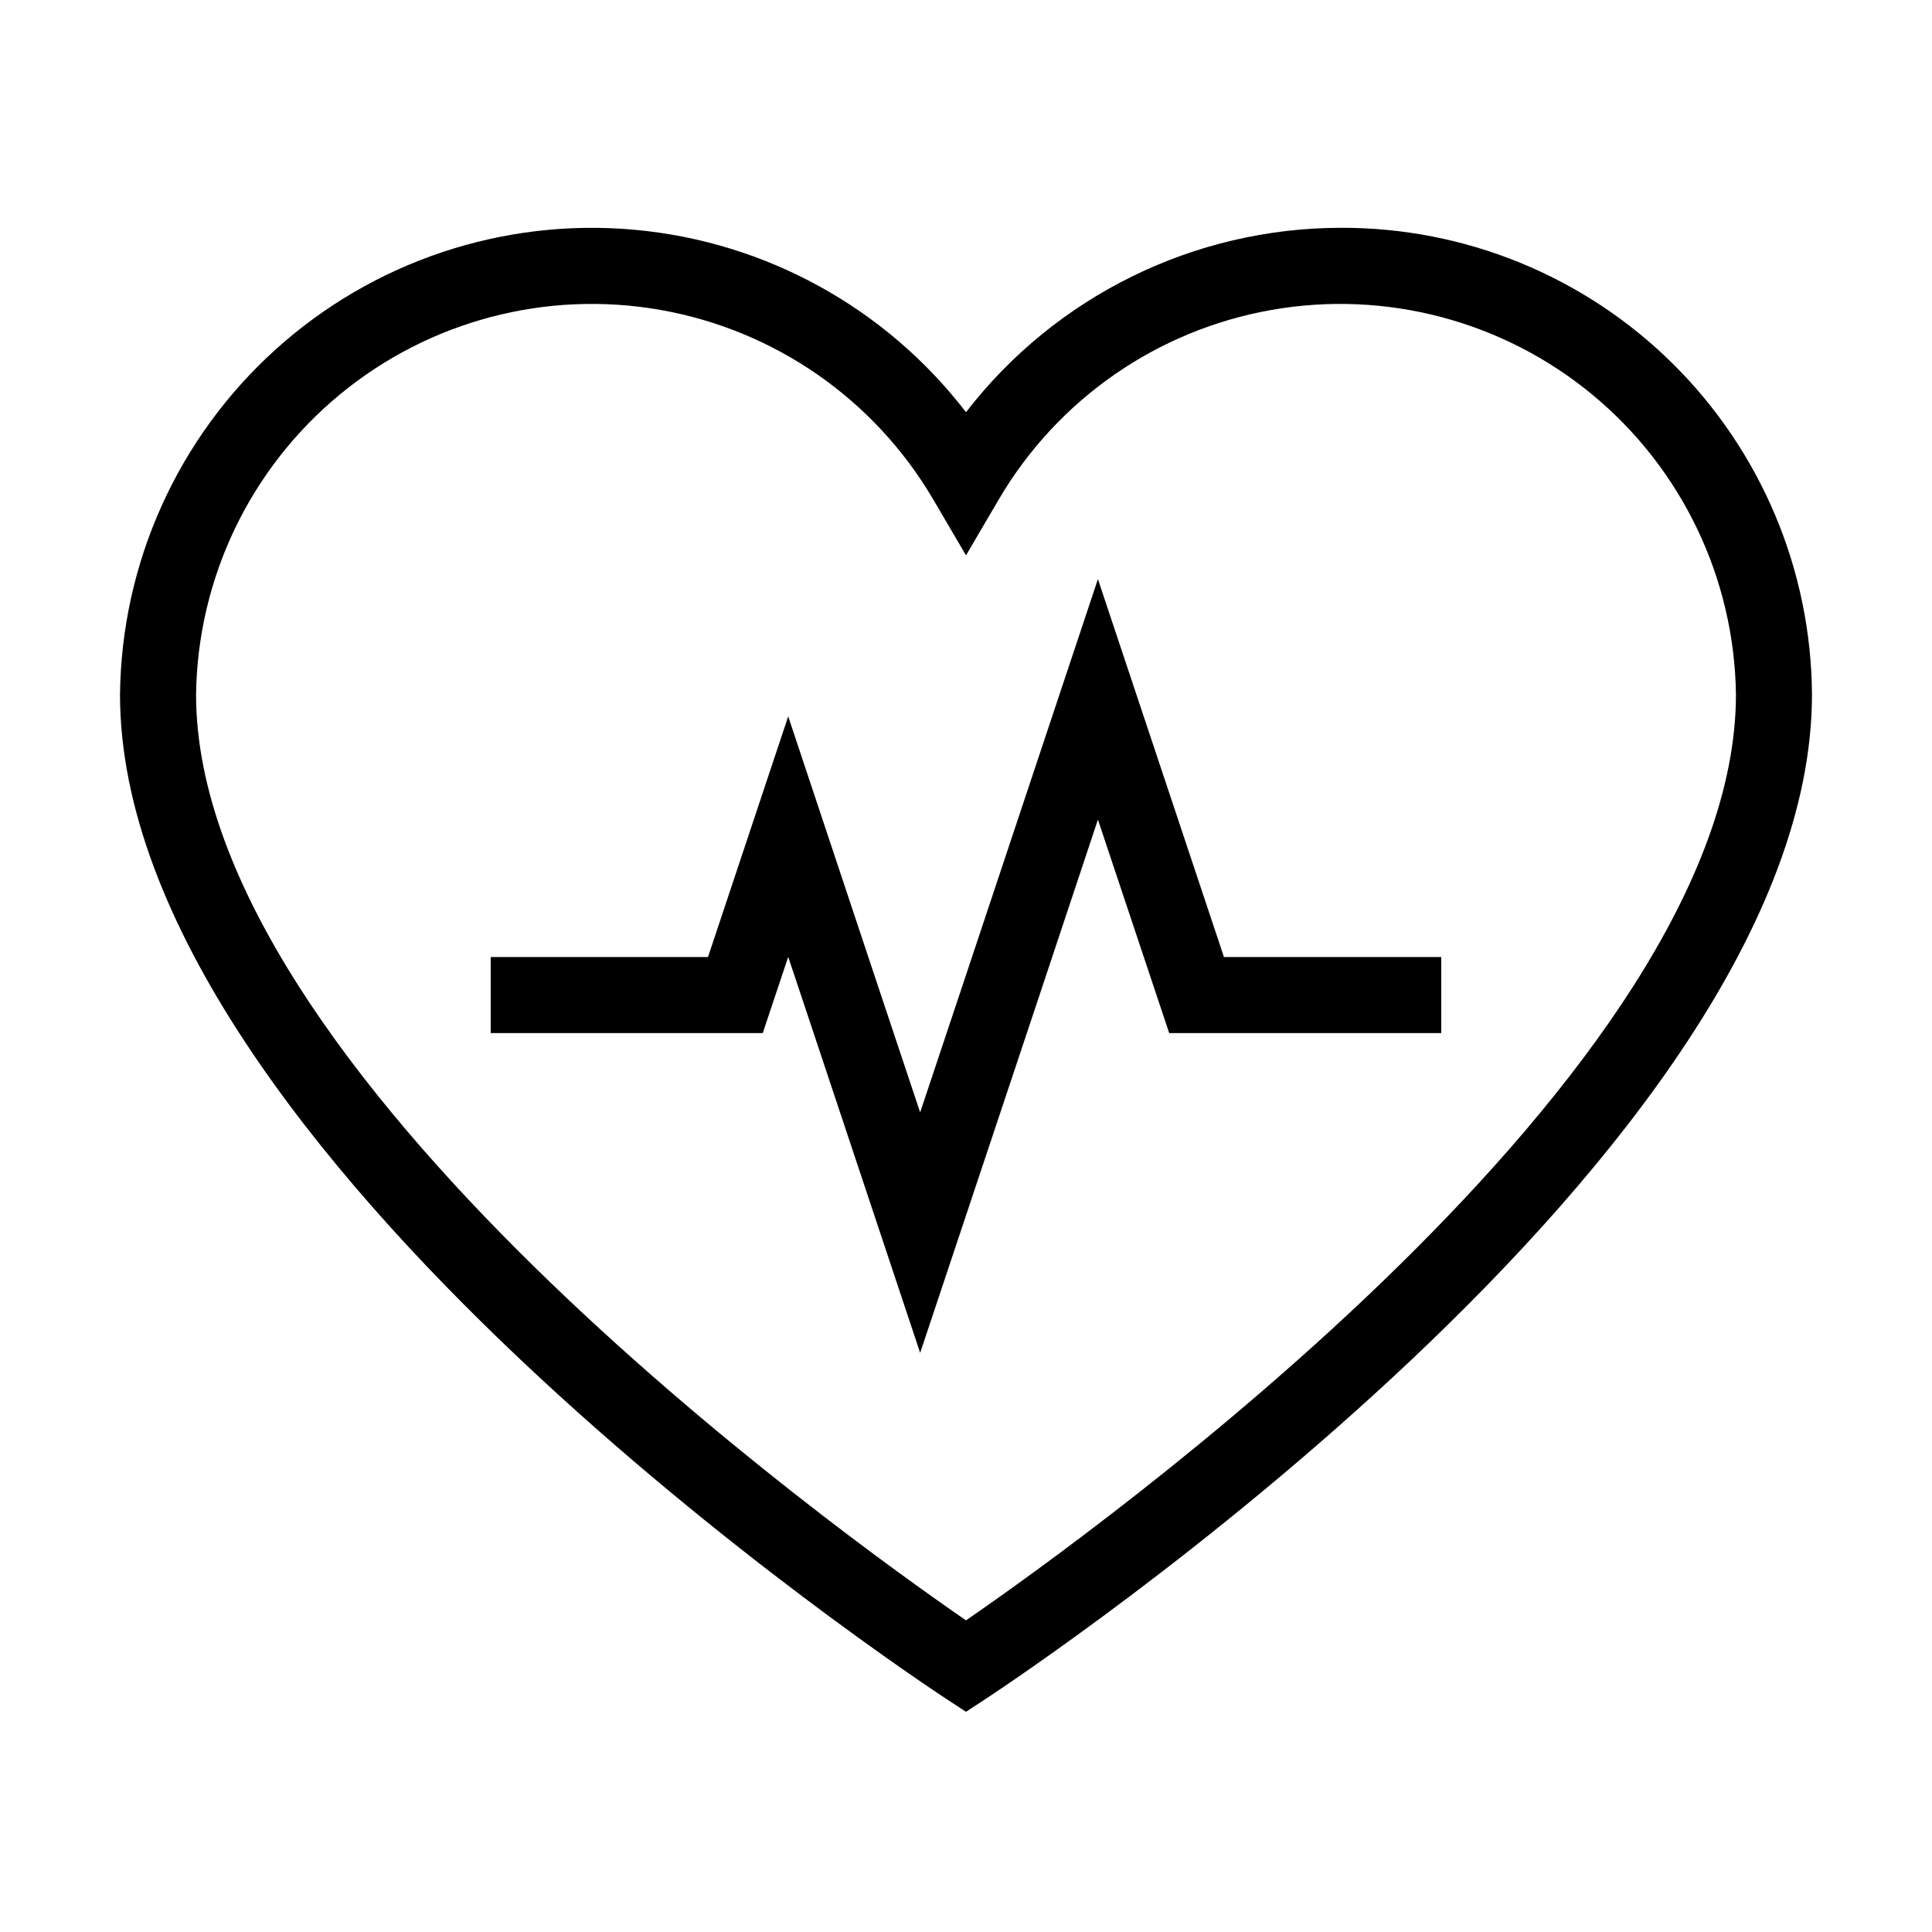 <?xml version="1.0" encoding="UTF-8"?>
<!-- Uploaded to: SVG Repo, www.svgrepo.com, Generator: SVG Repo Mixer Tools -->
<svg fill="#000000" width="800px" height="800px" version="1.1" viewBox="144 144 512 512" xmlns="http://www.w3.org/2000/svg">
 <g>
  <path d="m499.3 204.37c-38.879 0.047-75.547 18.094-99.301 48.867-21.258-27.668-53.109-45.195-87.859-48.348-34.746-3.152-69.23 8.355-95.121 31.742-25.895 23.391-40.836 56.531-41.215 91.422 0 120.91 209.73 260.07 218.65 265.96l5.543 3.629 5.543-3.629c8.918-5.894 218.65-144.95 218.65-265.96-0.203-32.953-13.461-64.477-36.875-87.664-23.414-23.188-55.07-36.141-88.02-36.02zm-99.301 369.04c-33.203-22.875-204.04-145.35-204.04-245.36 0.406-30.75 14.285-59.773 37.969-79.391 23.68-19.617 54.777-27.855 85.066-22.531 30.289 5.32 56.715 23.664 72.289 50.18l8.719 14.863 8.715-14.863c15.574-26.516 42.004-44.859 72.289-50.18 30.289-5.324 61.387 2.914 85.07 22.531 23.68 19.617 37.559 48.641 37.969 79.391 0 100.01-170.84 222.48-204.04 245.36z"/>
  <path d="m434.96 297.47-35.672 107.06-11.438 34.262-11.434-34.262-23.531-70.684-21.258 63.781h-57.586v20.152h72.094l6.75-20.199 4.434 13.297 30.531 91.645 30.582-91.645 16.527-49.672 18.891 56.574h72.094v-20.152h-57.582z"/>
 </g>
</svg>